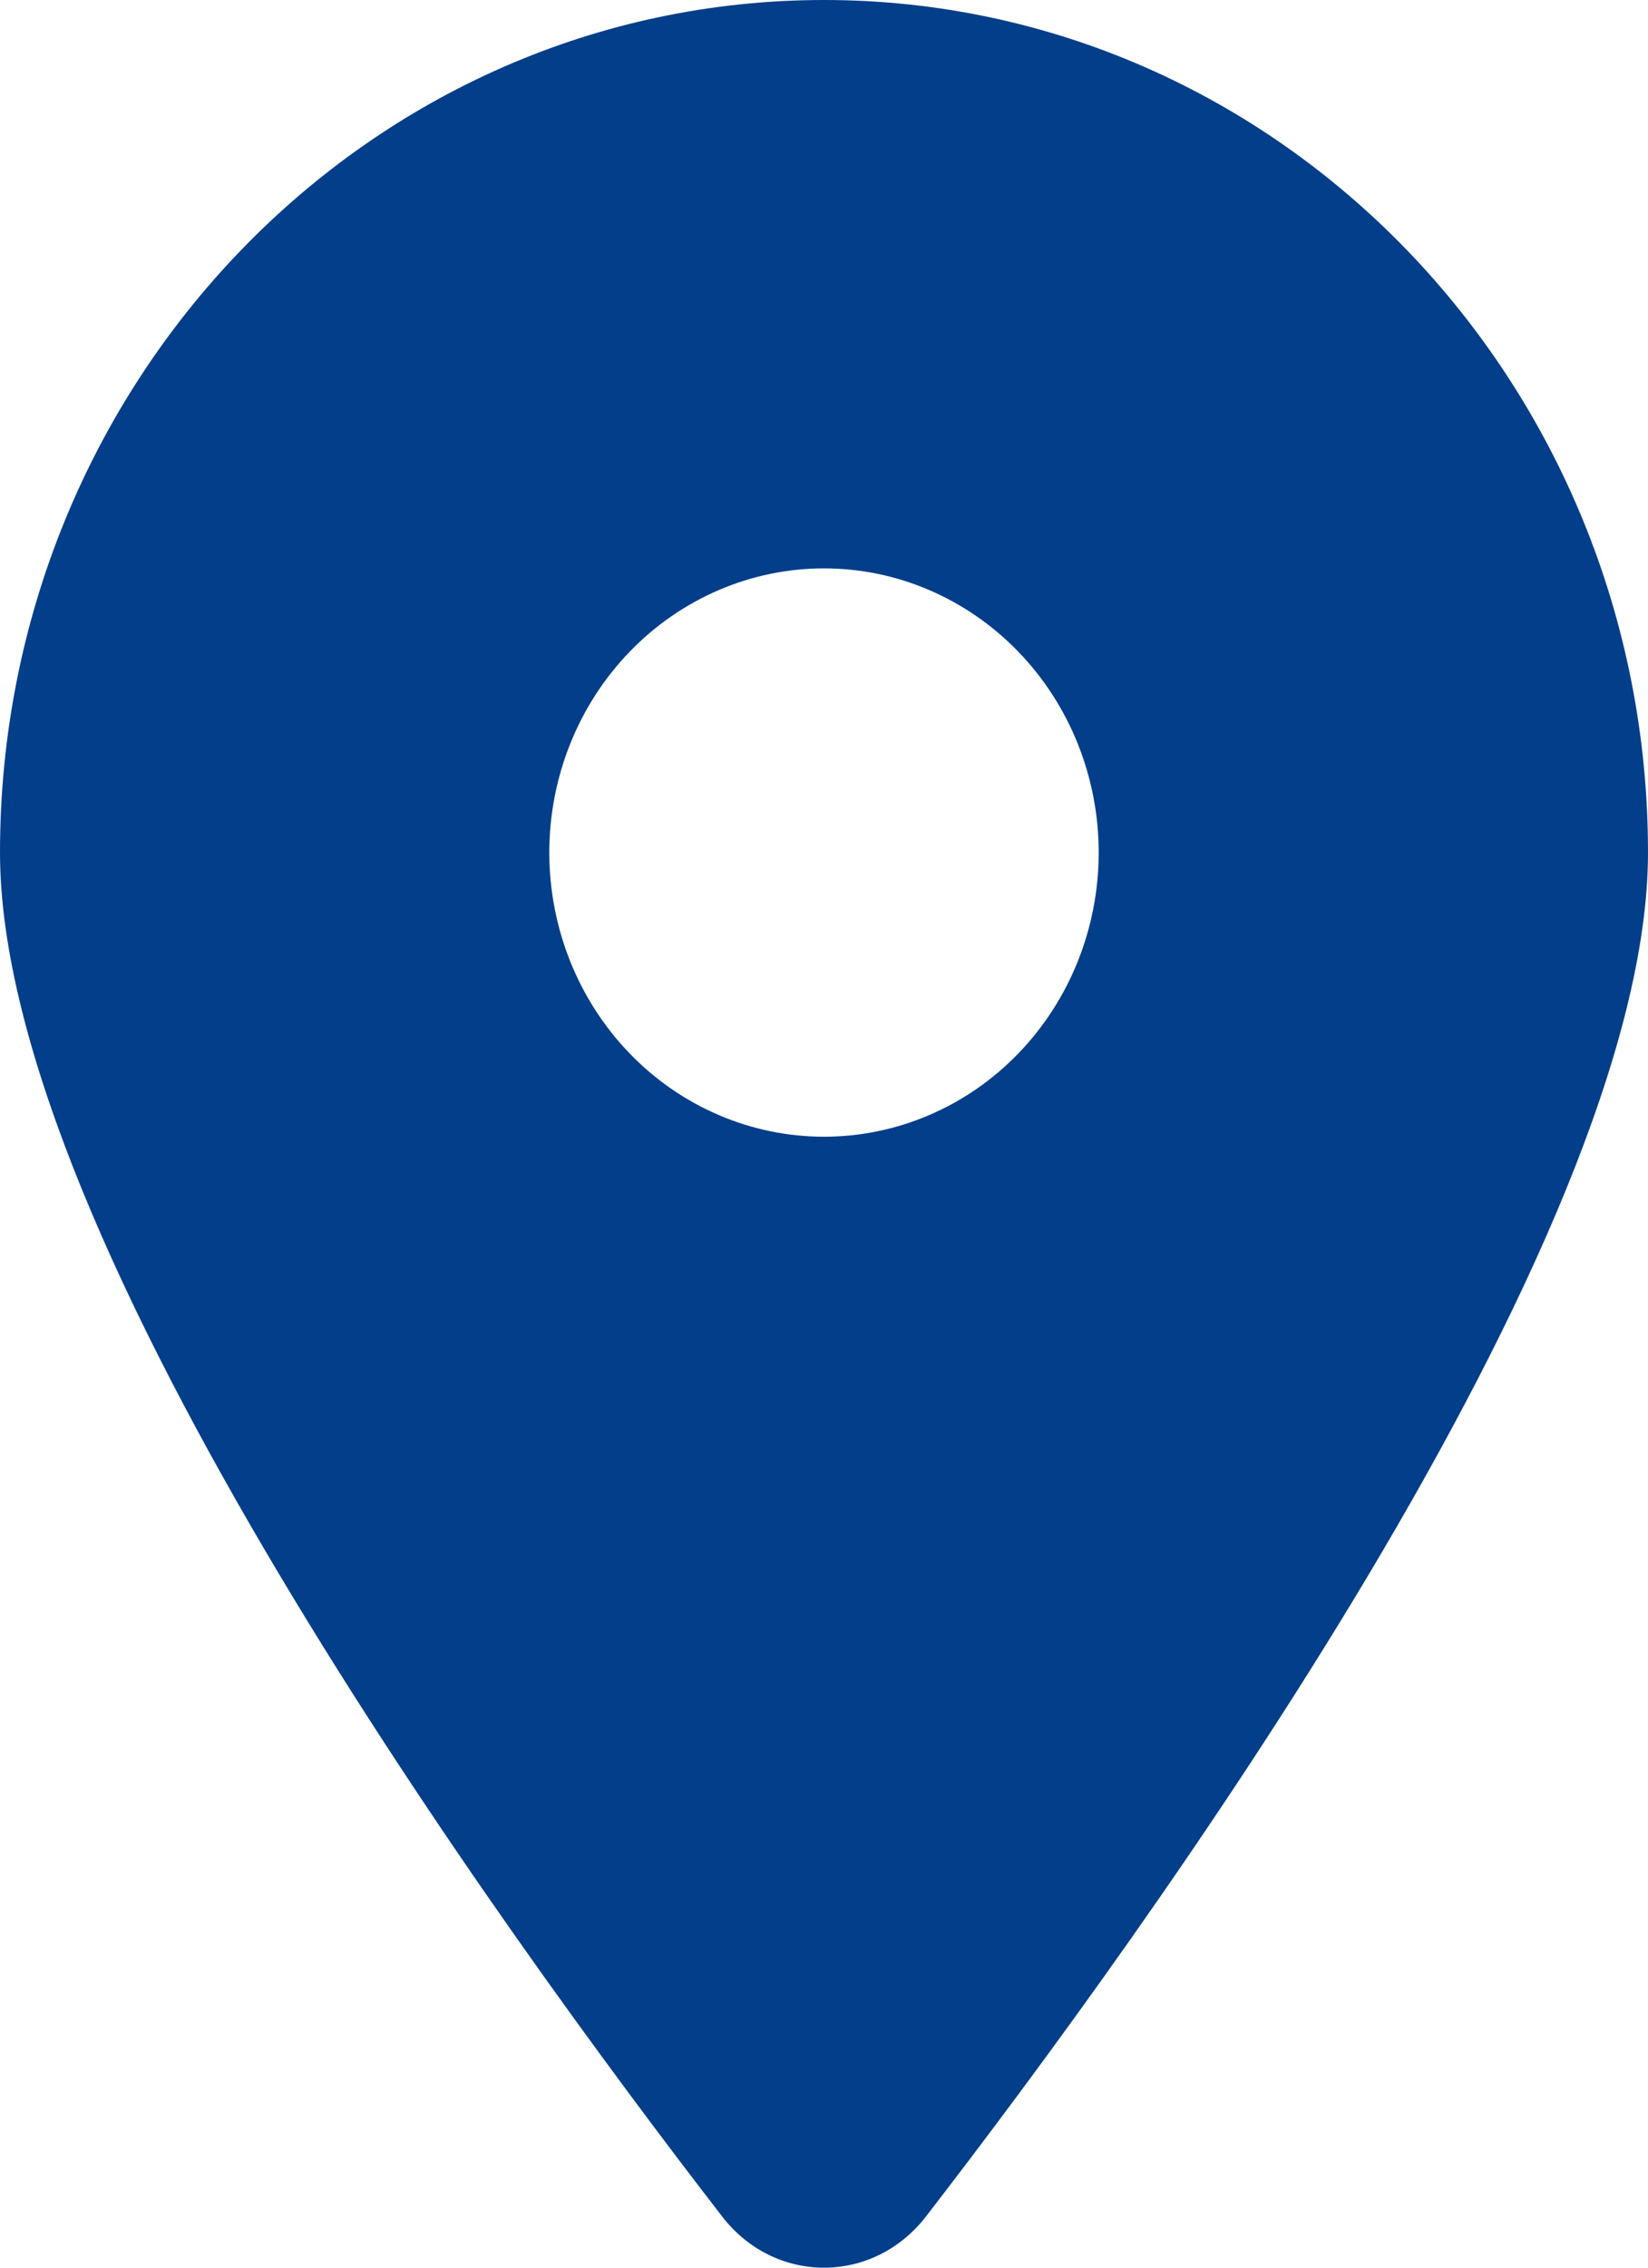 <svg width="16" height="22" viewBox="0 0 16 22" fill="none" xmlns="http://www.w3.org/2000/svg">
<path d="M8.988 21.506C11.125 18.74 16 12.037 16 8.271C16 3.705 12.417 0 8 0C3.583 0 0 3.705 0 8.271C0 12.037 4.875 18.74 7.013 21.506C7.525 22.165 8.475 22.165 8.988 21.506ZM8 5.514C8.707 5.514 9.386 5.805 9.886 6.322C10.386 6.839 10.667 7.54 10.667 8.271C10.667 9.003 10.386 9.704 9.886 10.221C9.386 10.738 8.707 11.028 8 11.028C7.293 11.028 6.614 10.738 6.114 10.221C5.614 9.704 5.333 9.003 5.333 8.271C5.333 7.54 5.614 6.839 6.114 6.322C6.614 5.805 7.293 5.514 8 5.514Z" fill="#023E8A"/>
</svg>

